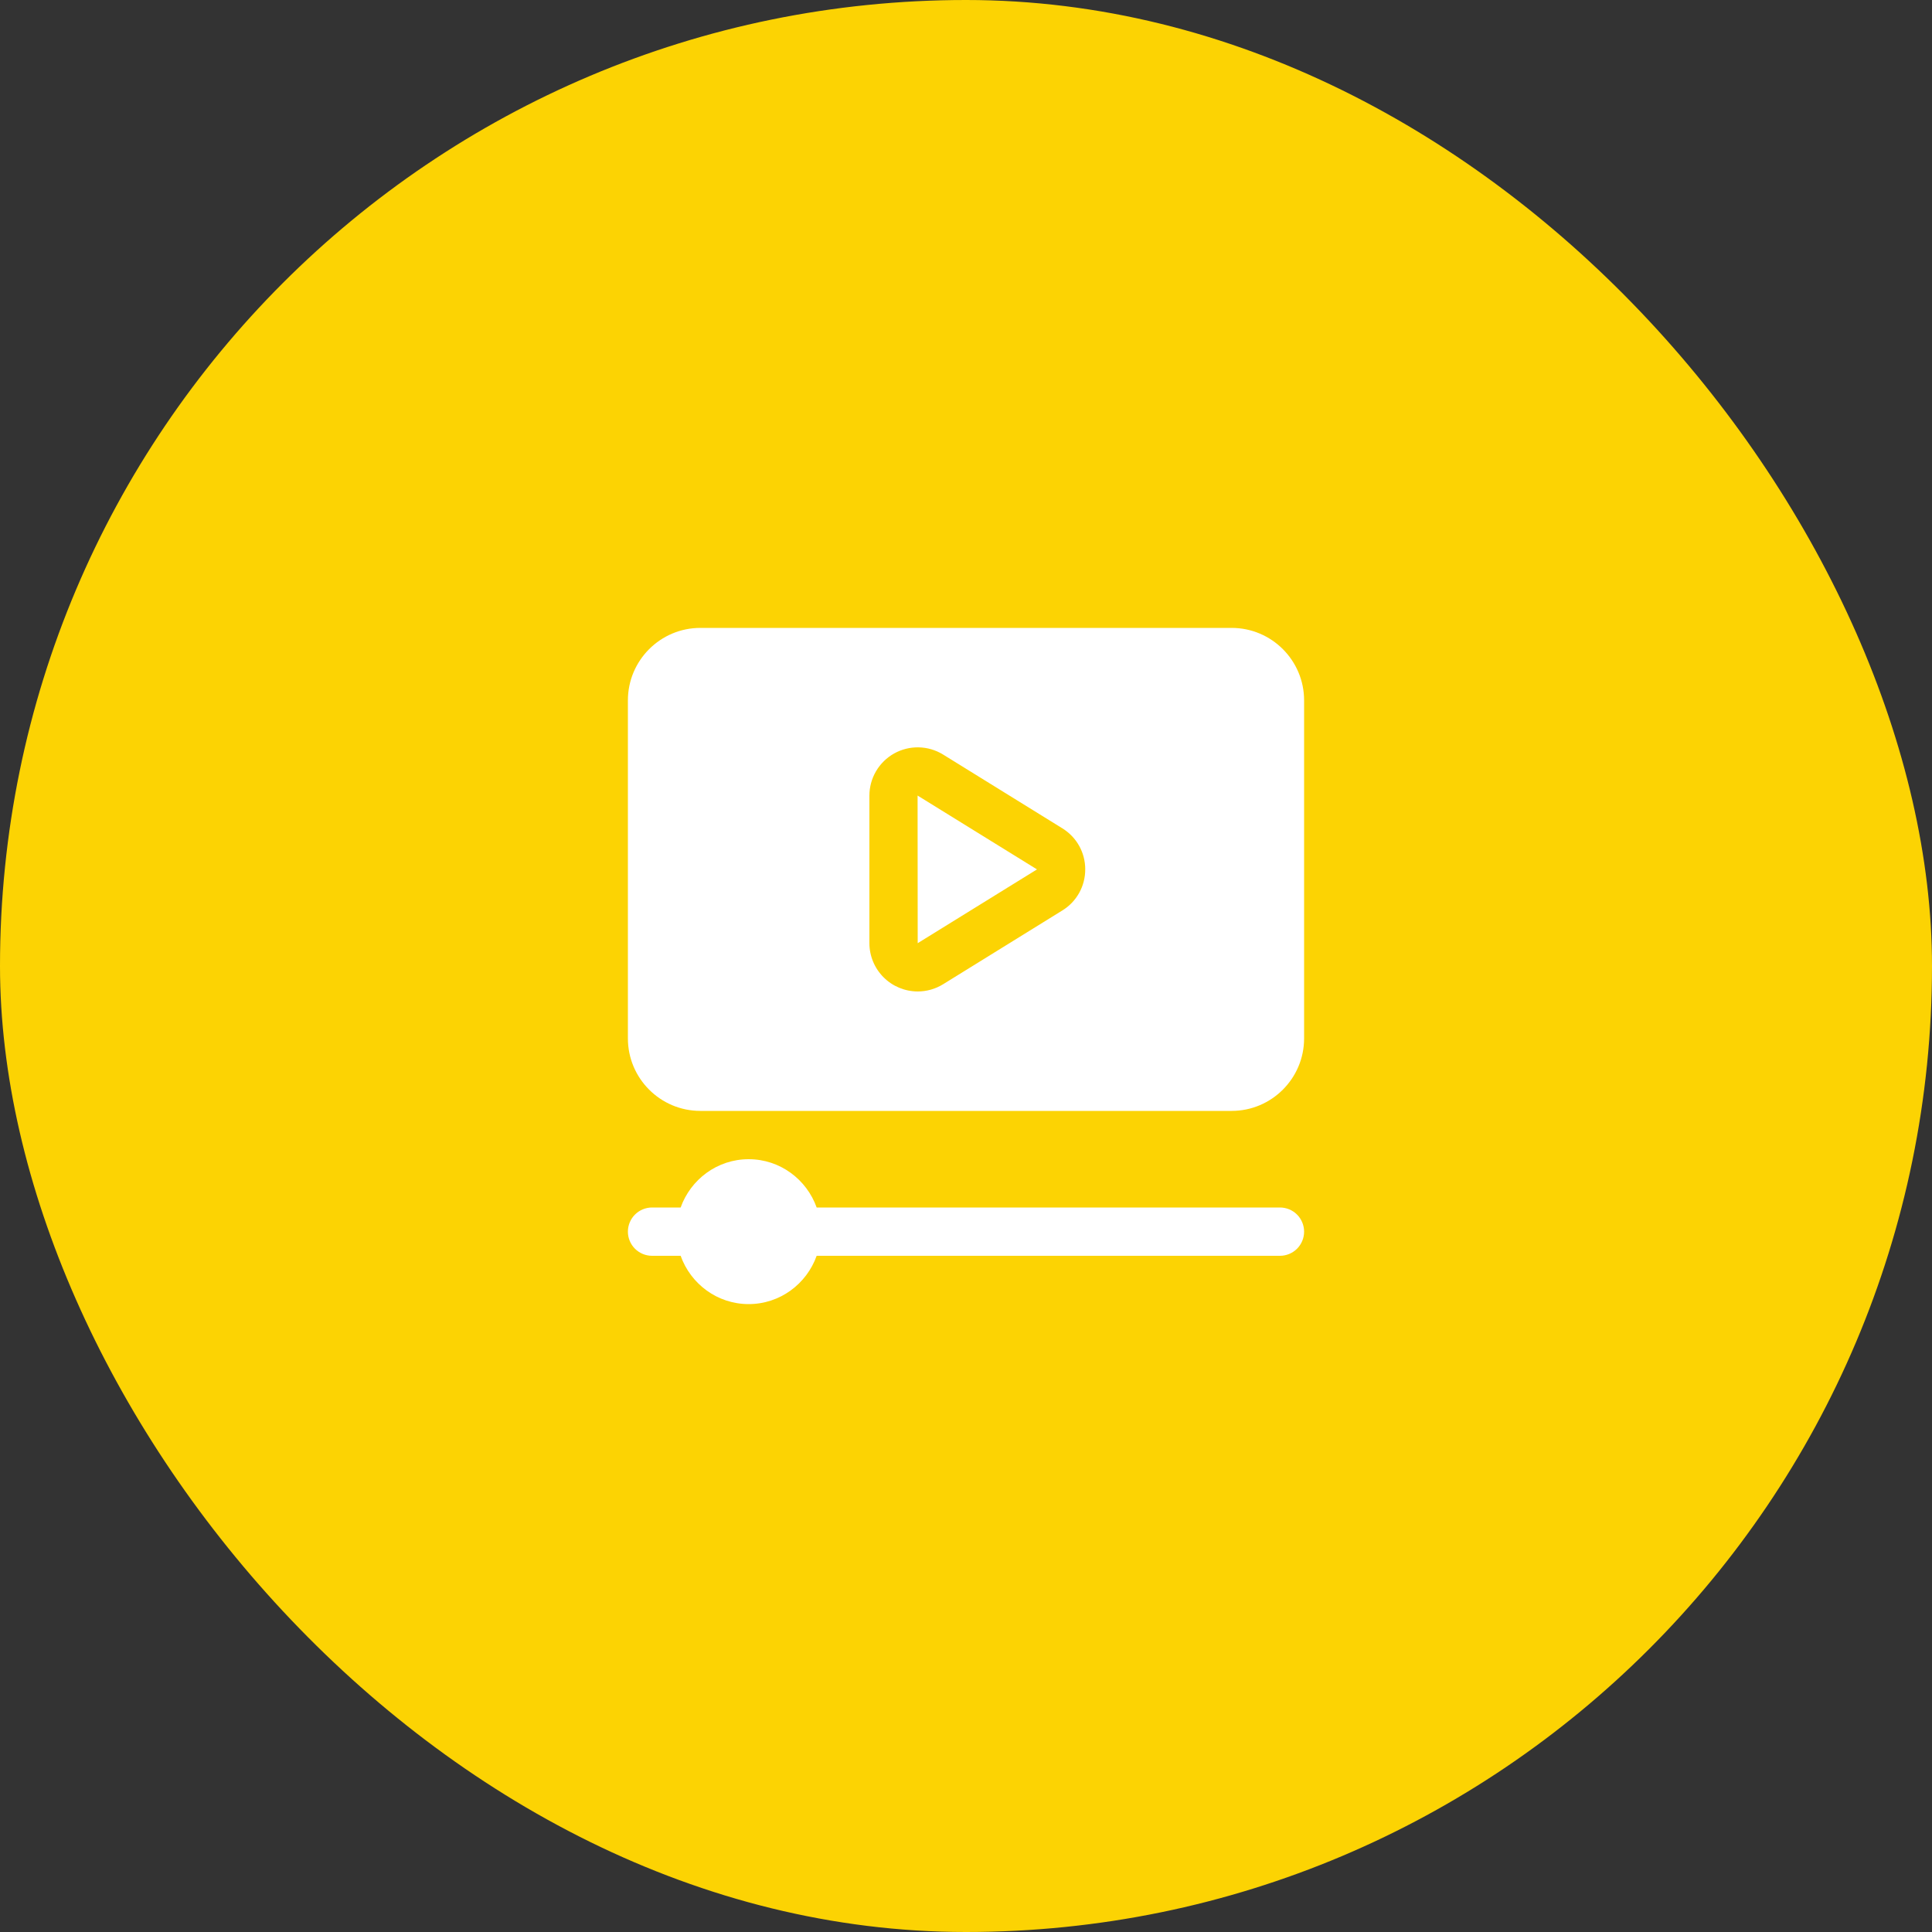 <svg xmlns="http://www.w3.org/2000/svg" width="100" height="100" viewBox="0 0 100 100" fill="none"><rect x="0" y="0" width="100" height="100" fill="#333333" stroke="none"/><rect width="100" height="100" rx="50" fill="#FCD303"></rect><path d="M67.5 63.75C67.5 64.082 67.368 64.4 67.134 64.634C66.9 64.868 66.582 65 66.25 65H42.27C41.752 66.451 40.377 67.5 38.75 67.5C37.123 67.5 35.748 66.451 35.23 65H33.75C33.419 65 33.1 64.868 32.866 64.634C32.632 64.4 32.5 64.082 32.5 63.75C32.5 63.419 32.632 63.1 32.866 62.866C33.1 62.632 33.419 62.5 33.75 62.5H35.23C35.748 61.049 37.123 60 38.75 60C40.377 60 41.752 61.049 42.27 62.5H66.25C66.582 62.5 66.9 62.632 67.134 62.866C67.368 63.1 67.5 63.419 67.5 63.75ZM47.5 48.819L53.674 45L47.494 41.178L47.5 48.819ZM67.5 36.25V53.75C67.5 55.818 65.817 57.5 63.75 57.5H36.25C34.182 57.5 32.5 55.818 32.5 53.75V36.25C32.5 34.182 34.182 32.5 36.25 32.5H63.75C65.817 32.5 67.5 34.182 67.5 36.25ZM56.172 45C56.172 44.127 55.73 43.334 54.987 42.874L48.814 39.055C48.435 38.821 48.001 38.693 47.556 38.683C47.111 38.673 46.671 38.782 46.283 38.998C45.894 39.215 45.57 39.532 45.345 39.916C45.119 40.299 45 40.736 45 41.181V48.819C45.001 49.481 45.265 50.116 45.733 50.584C46.201 51.053 46.836 51.316 47.499 51.318C47.956 51.318 48.413 51.193 48.814 50.945L54.987 47.125C55.351 46.902 55.65 46.589 55.858 46.217C56.065 45.844 56.173 45.425 56.171 44.999L56.172 45Z" fill="white"></path></svg>